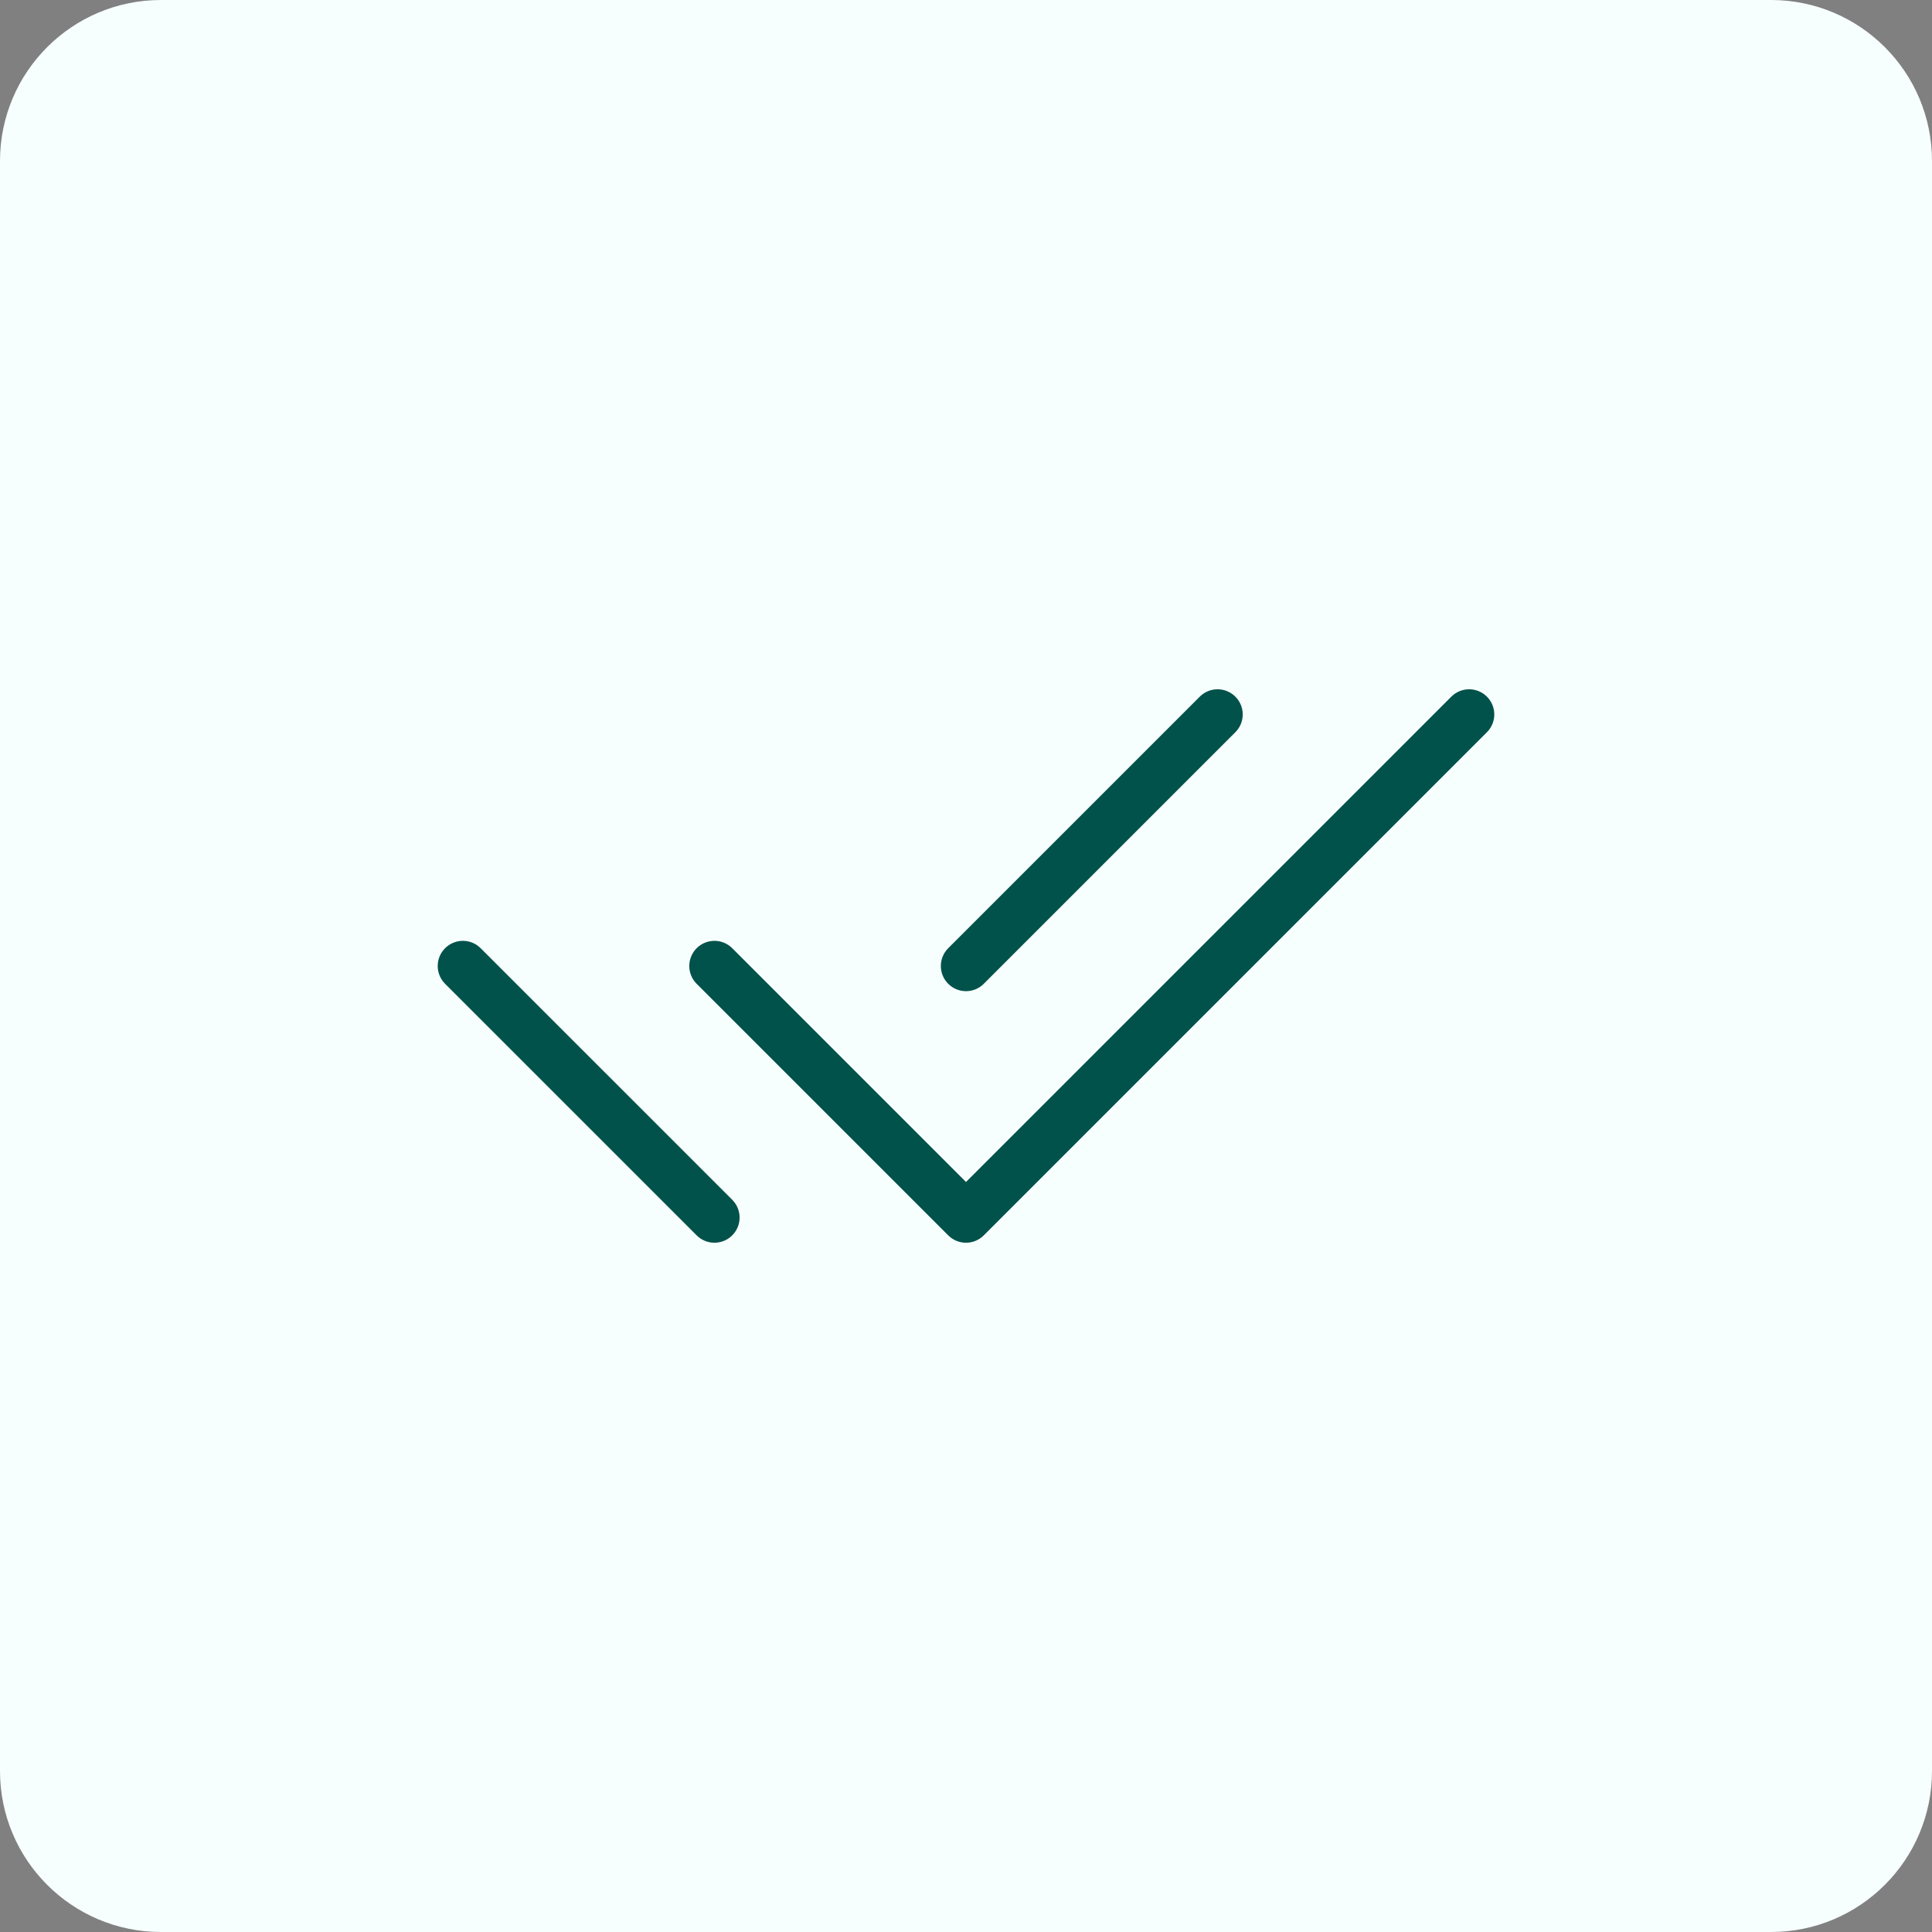 <svg width="48" height="48" viewBox="0 0 48 48" fill="none" xmlns="http://www.w3.org/2000/svg">
<rect x="0" y="0" width="48" height="48" fill="#808080" stroke="none"/>
<path d="M0 4C0 1.791 1.791 0 4 0H44C46.209 0 48 1.791 48 4V44C48 46.209 46.209 48 44 48H4C1.791 48 0 46.209 0 44V4Z" fill="#F7FFFE"/>
<g clip-path="url(#clip0_51_5262)">
<path d="M17.75 24L24 30.25L36.5 17.75" stroke="#00524B" stroke-width="1.25" stroke-linecap="round" stroke-linejoin="round"/>
<path d="M11.5 24L17.75 30.25M24 24L30.25 17.75" stroke="#00524B" stroke-width="1.25" stroke-linecap="round" stroke-linejoin="round"/>
</g>
<defs>
<clipPath id="clip0_51_5262">
<rect width="30" height="30" fill="white" transform="translate(9 9)"/>
</clipPath>
</defs>
</svg>
